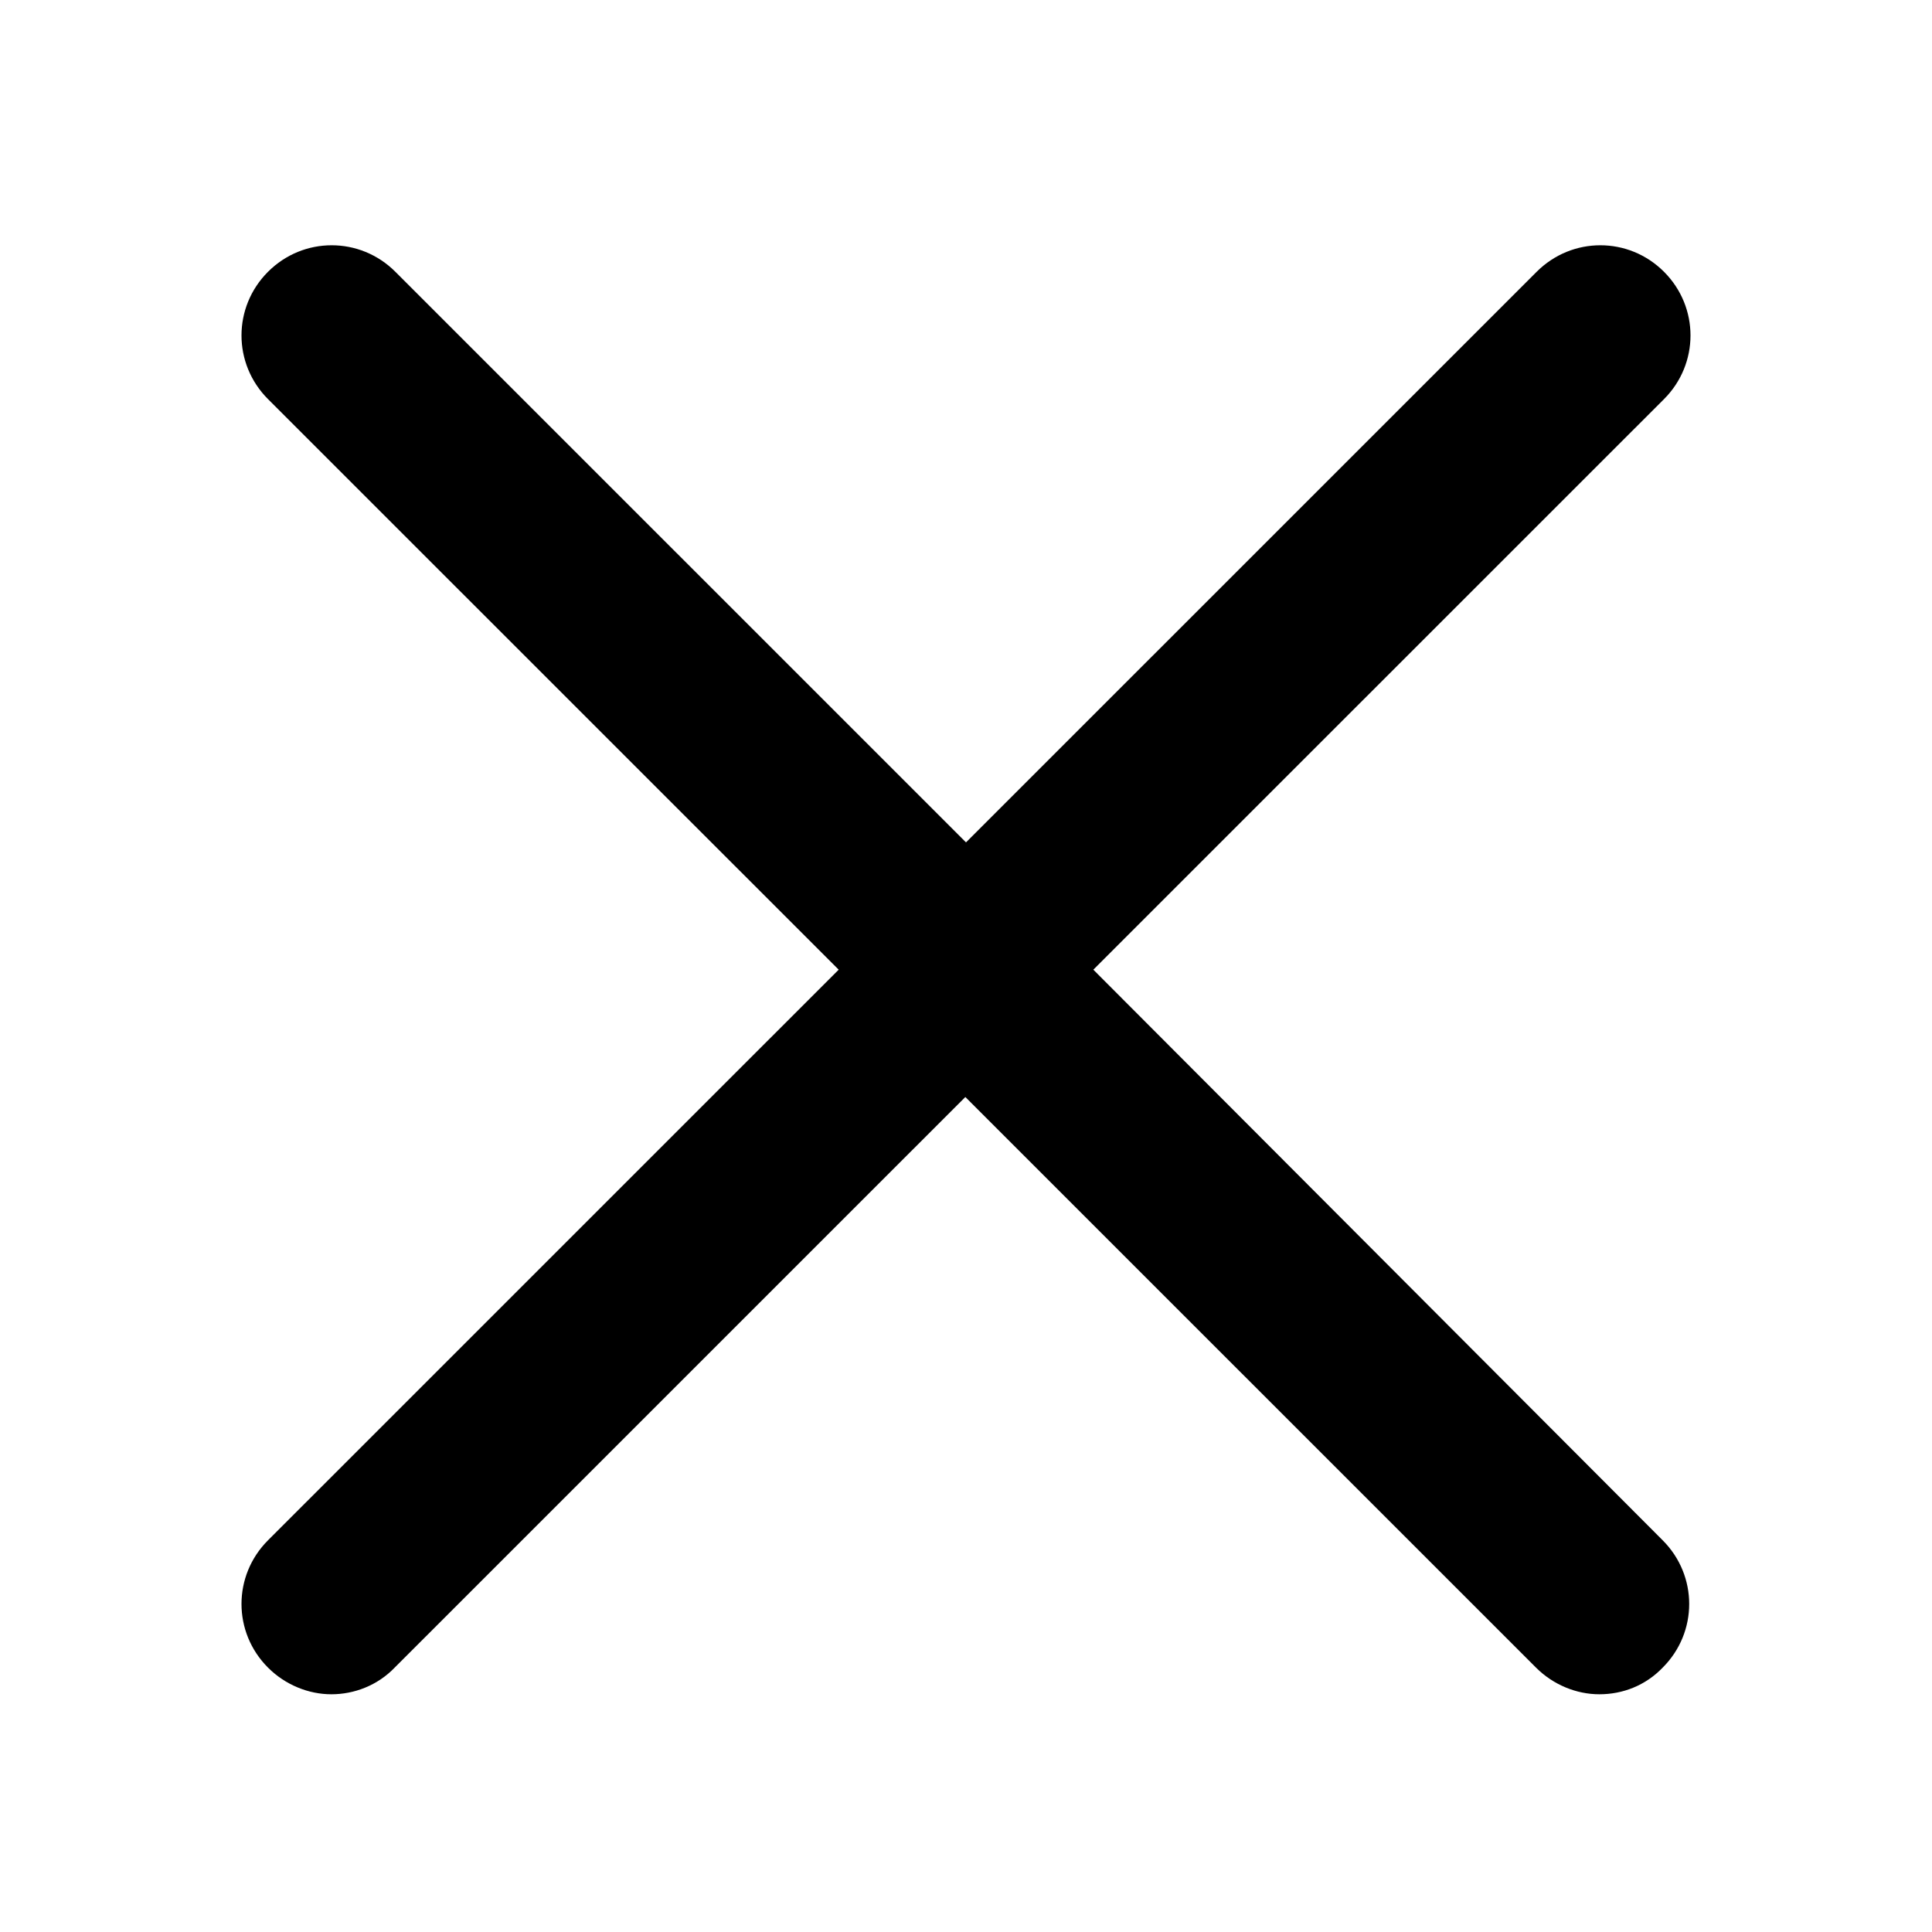 <svg width="512" height="512" viewBox="0 0 512 512" fill="none" xmlns="http://www.w3.org/2000/svg">
<path d="M440.978 72.025C431.619 62.658 416.601 62.658 407.232 72.025L255.999 223.242L104.775 72.025C95.404 62.658 80.387 62.658 71.026 72.025C61.658 81.387 61.658 96.401 71.026 105.77L222.259 256.975L71.026 408.192C61.658 417.56 61.658 432.577 71.026 441.935C75.615 446.533 81.801 449 87.815 449C93.82 449 100.003 446.704 104.594 441.935L255.826 290.719L407.06 441.935C411.65 446.533 417.834 449 423.841 449C430.024 449 436.038 446.704 440.627 441.935C449.996 432.577 449.996 417.56 440.627 408.192L289.746 256.975L440.98 105.77C450.34 96.401 450.34 81.387 440.978 72.025Z" fill="black"/>
</svg>
